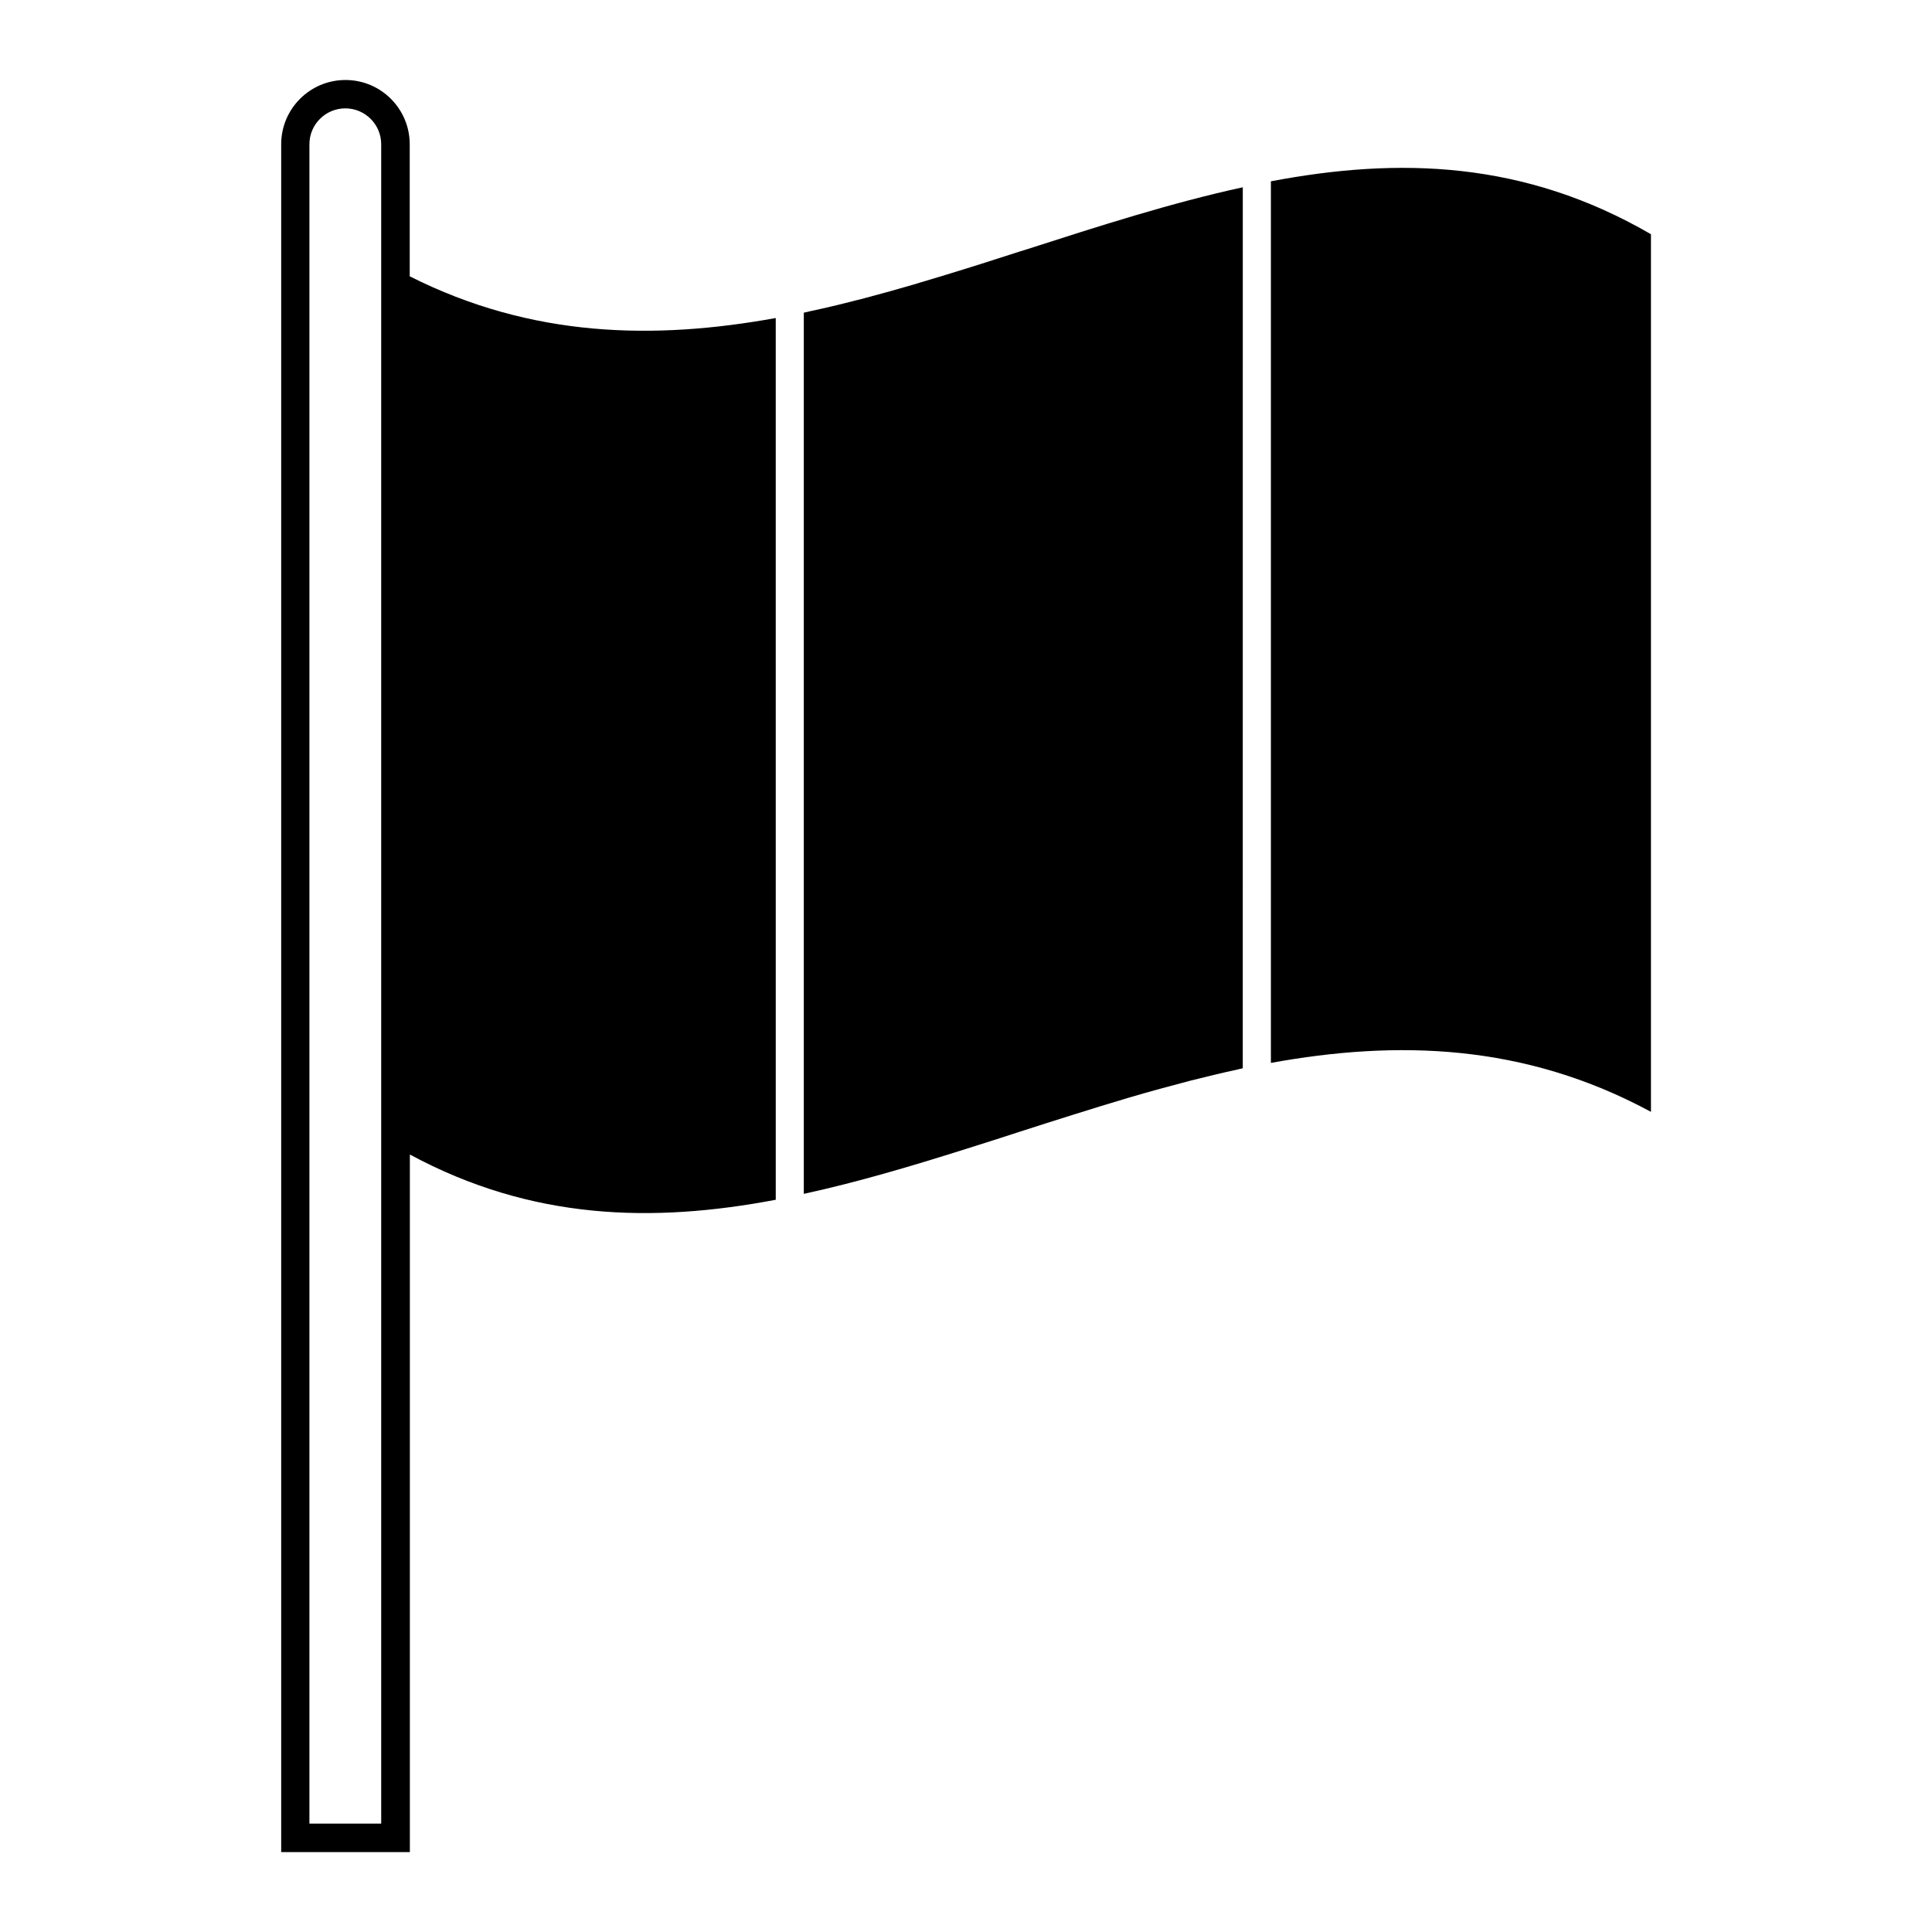 <?xml version="1.0" encoding="UTF-8"?>
<!-- Uploaded to: SVG Repo, www.svgrepo.com, Generator: SVG Repo Mixer Tools -->
<svg fill="#000000" width="800px" height="800px" version="1.1" viewBox="144 144 512 512" xmlns="http://www.w3.org/2000/svg">
 <g>
  <path d="m252.58 217.23v-35c0-9.398-7.633-17.031-17.031-17.031s-17.031 7.633-17.031 17.031v452.6h34.102v-184.87c32.336 17.445 64.367 18.16 96.965 11.992l-0.004-233.67c-32.184 5.828-64.629 5.266-97-11.055zm-7.519 410.04h-19.062v-445.04c0-5.266 4.285-9.512 9.512-9.512 5.266 0 9.512 4.285 9.512 9.512v445.04z"/>
  <path d="m480.8 192.05v233.63c33.348-6.055 67.074-5.227 100.72 12.973v-232.58c-33.613-19.516-66.848-20.453-100.72-14.023z"/>
  <path d="m414.21 210.66c-3.57 1.129-7.106 2.293-10.68 3.422-0.789 0.262-1.617 0.527-2.406 0.754-4.363 1.355-8.723 2.707-13.086 3.984-0.602 0.188-1.242 0.375-1.844 0.562-4.285 1.242-8.535 2.445-12.82 3.57-0.828 0.227-1.656 0.453-2.519 0.641-4.062 1.055-8.121 2.031-12.219 2.894-0.527 0.113-1.055 0.262-1.617 0.375v233.52c14.211-3.082 28.613-7.371 42.785-11.844 0.074-0.039 0.152-0.039 0.227-0.074 4.699-1.465 9.363-2.969 13.988-4.473 4.738-1.543 9.512-3.047 14.289-4.551 0.152-0.039 0.34-0.113 0.488-0.152 4.664-1.465 9.285-2.894 13.988-4.285 0.375-0.113 0.754-0.227 1.164-0.34 4.438-1.316 8.875-2.519 13.309-3.684 0.715-0.188 1.43-0.375 2.106-0.562 4.172-1.055 8.348-2.066 12.52-2.969 0.488-0.113 0.977-0.262 1.465-0.34l0.004-233.48c-18.988 4.137-38.273 10.34-56.961 16.355-0.789 0.227-1.465 0.449-2.18 0.676z"/>
 </g>
</svg>